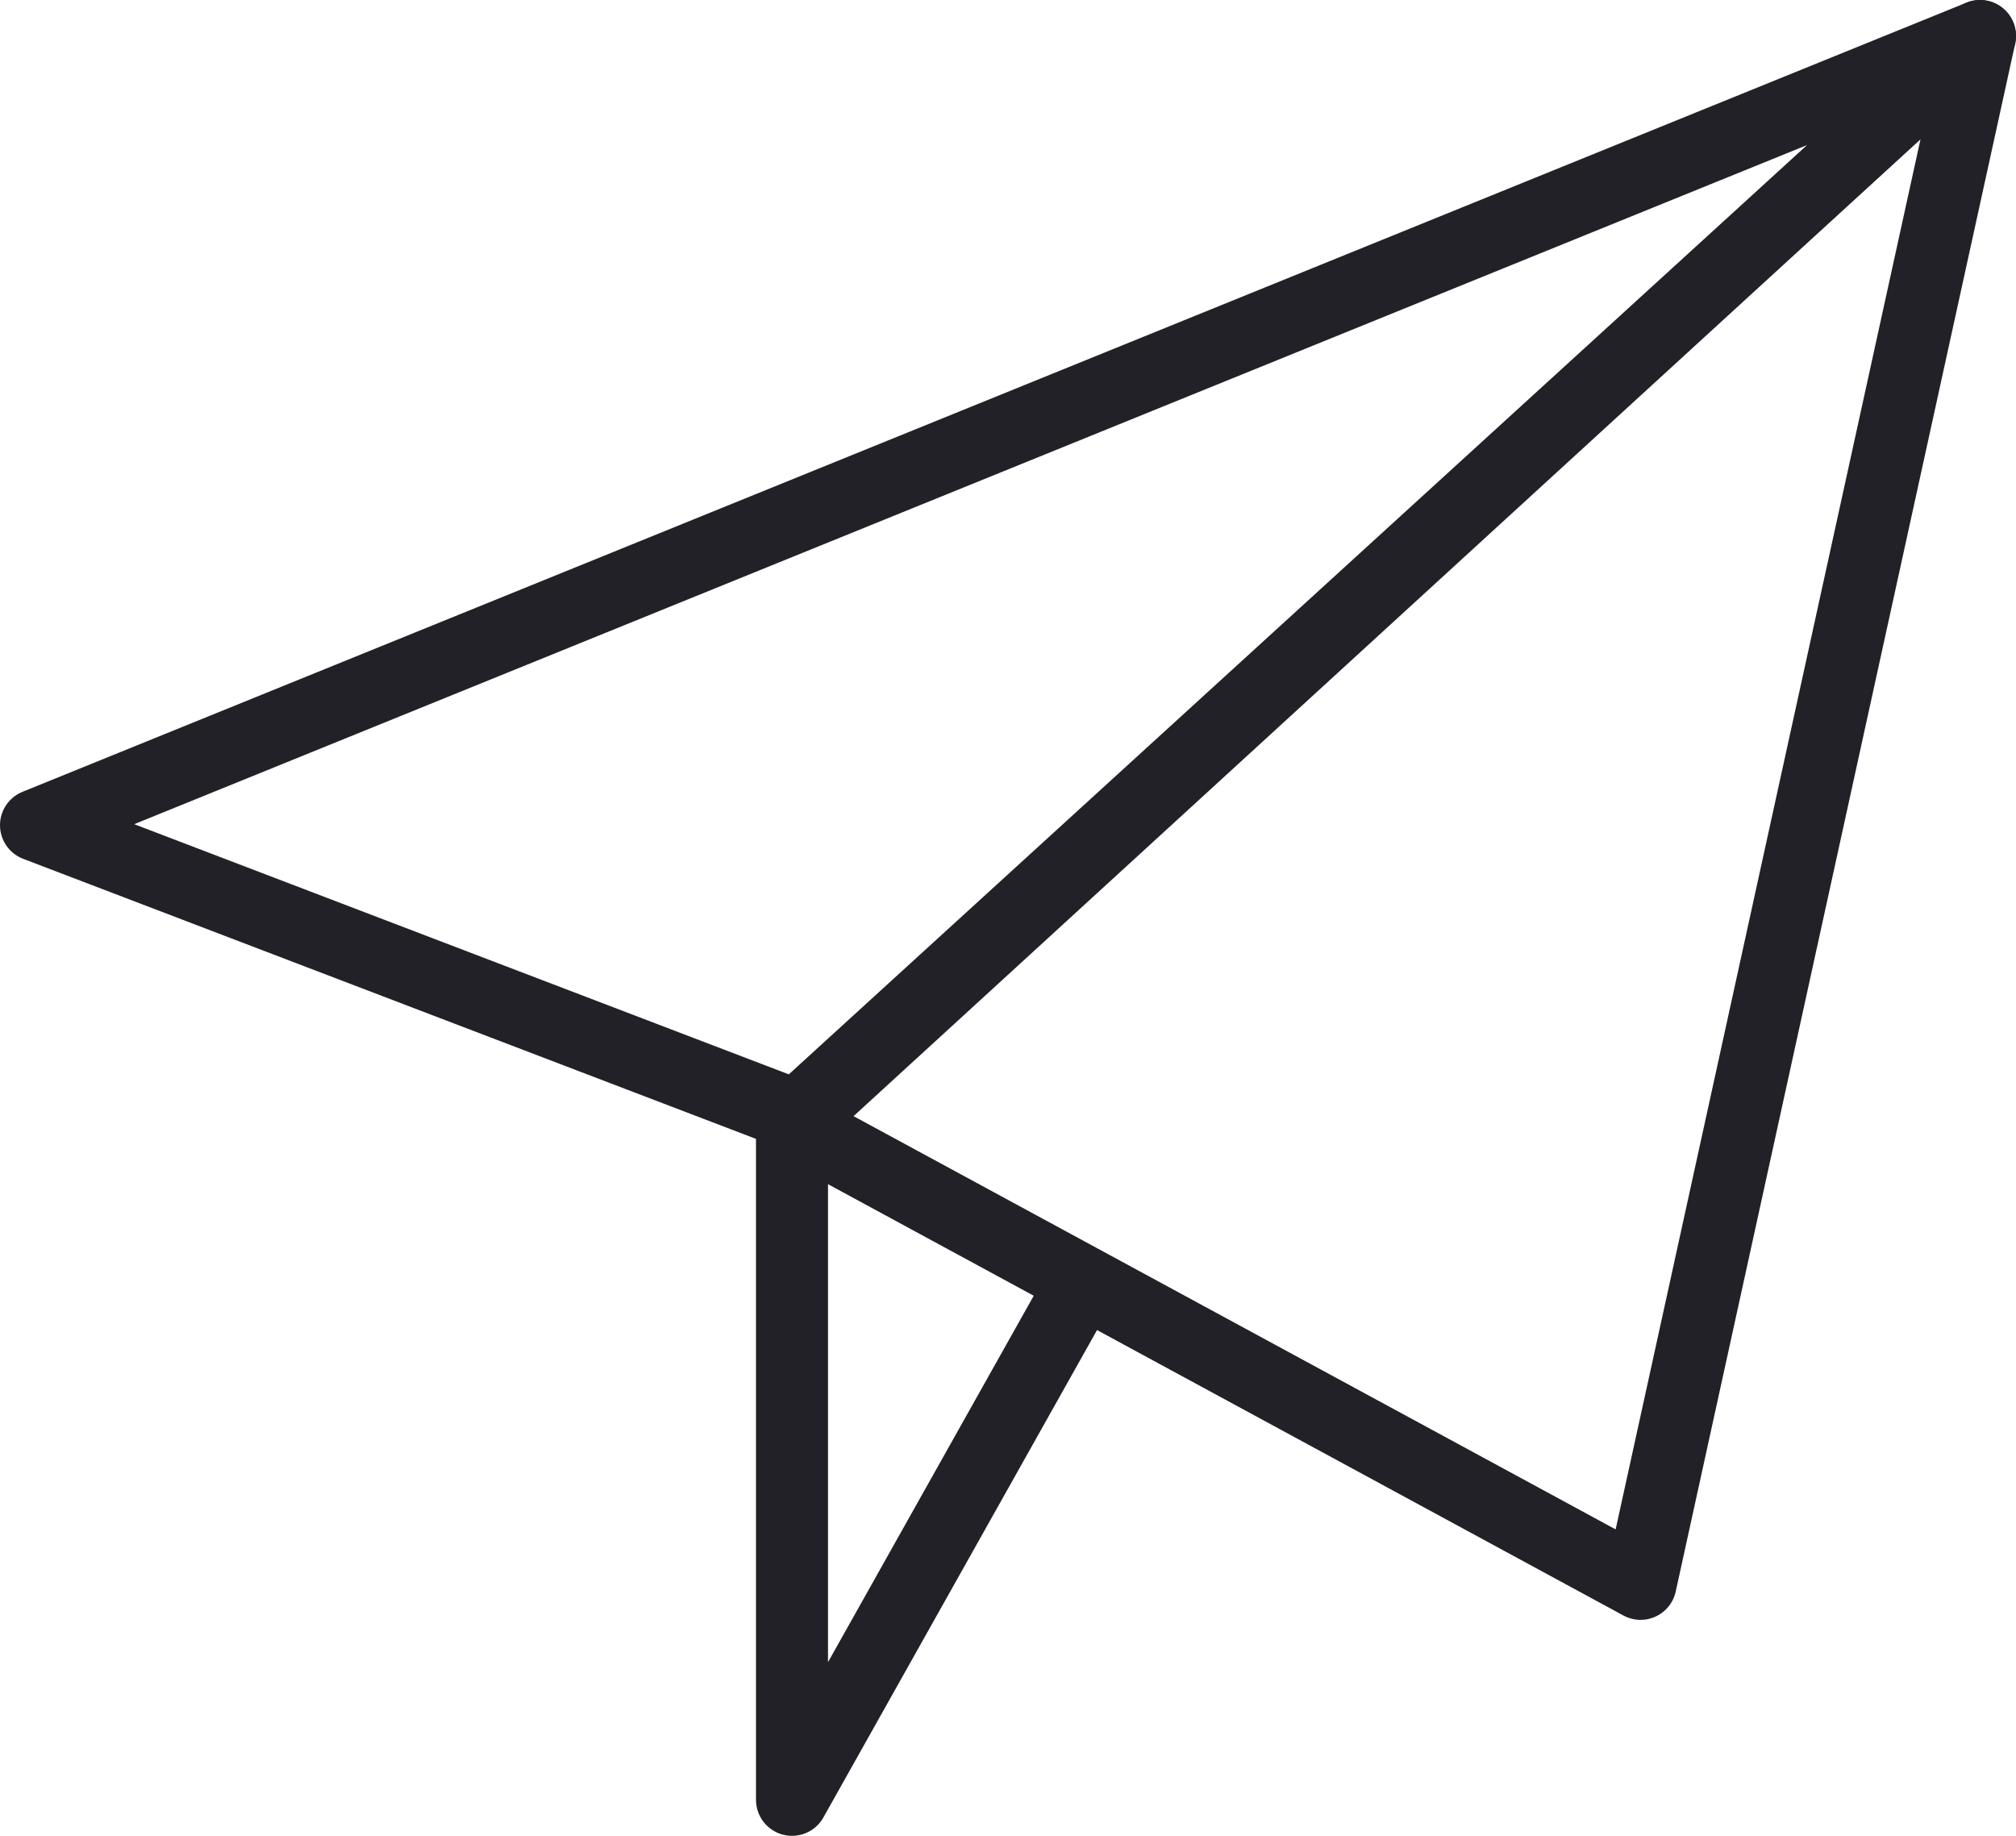 <?xml version="1.0" encoding="UTF-8"?> <svg xmlns="http://www.w3.org/2000/svg" width="56" height="51" viewBox="0 0 56 51"><g id="Group_17" data-name="Group 17" transform="translate(1 1)"><path id="Stroke_1" data-name="Stroke 1" d="M54,0,0,21.924,21.13,30Z" fill="none" stroke="#222127" stroke-linejoin="round" stroke-miterlimit="10" stroke-width="2"></path><path id="Stroke_3" data-name="Stroke 3" d="M33,0,23.571,43,0,30.217Z" transform="translate(21)" fill="none" stroke="#222127" stroke-linejoin="round" stroke-miterlimit="10" stroke-width="2"></path><path id="Stroke_5" data-name="Stroke 5" d="M0,0V19L8,4.75" transform="translate(21 30)" fill="none" stroke="#222127" stroke-linejoin="round" stroke-miterlimit="10" stroke-width="2"></path></g></svg> 
